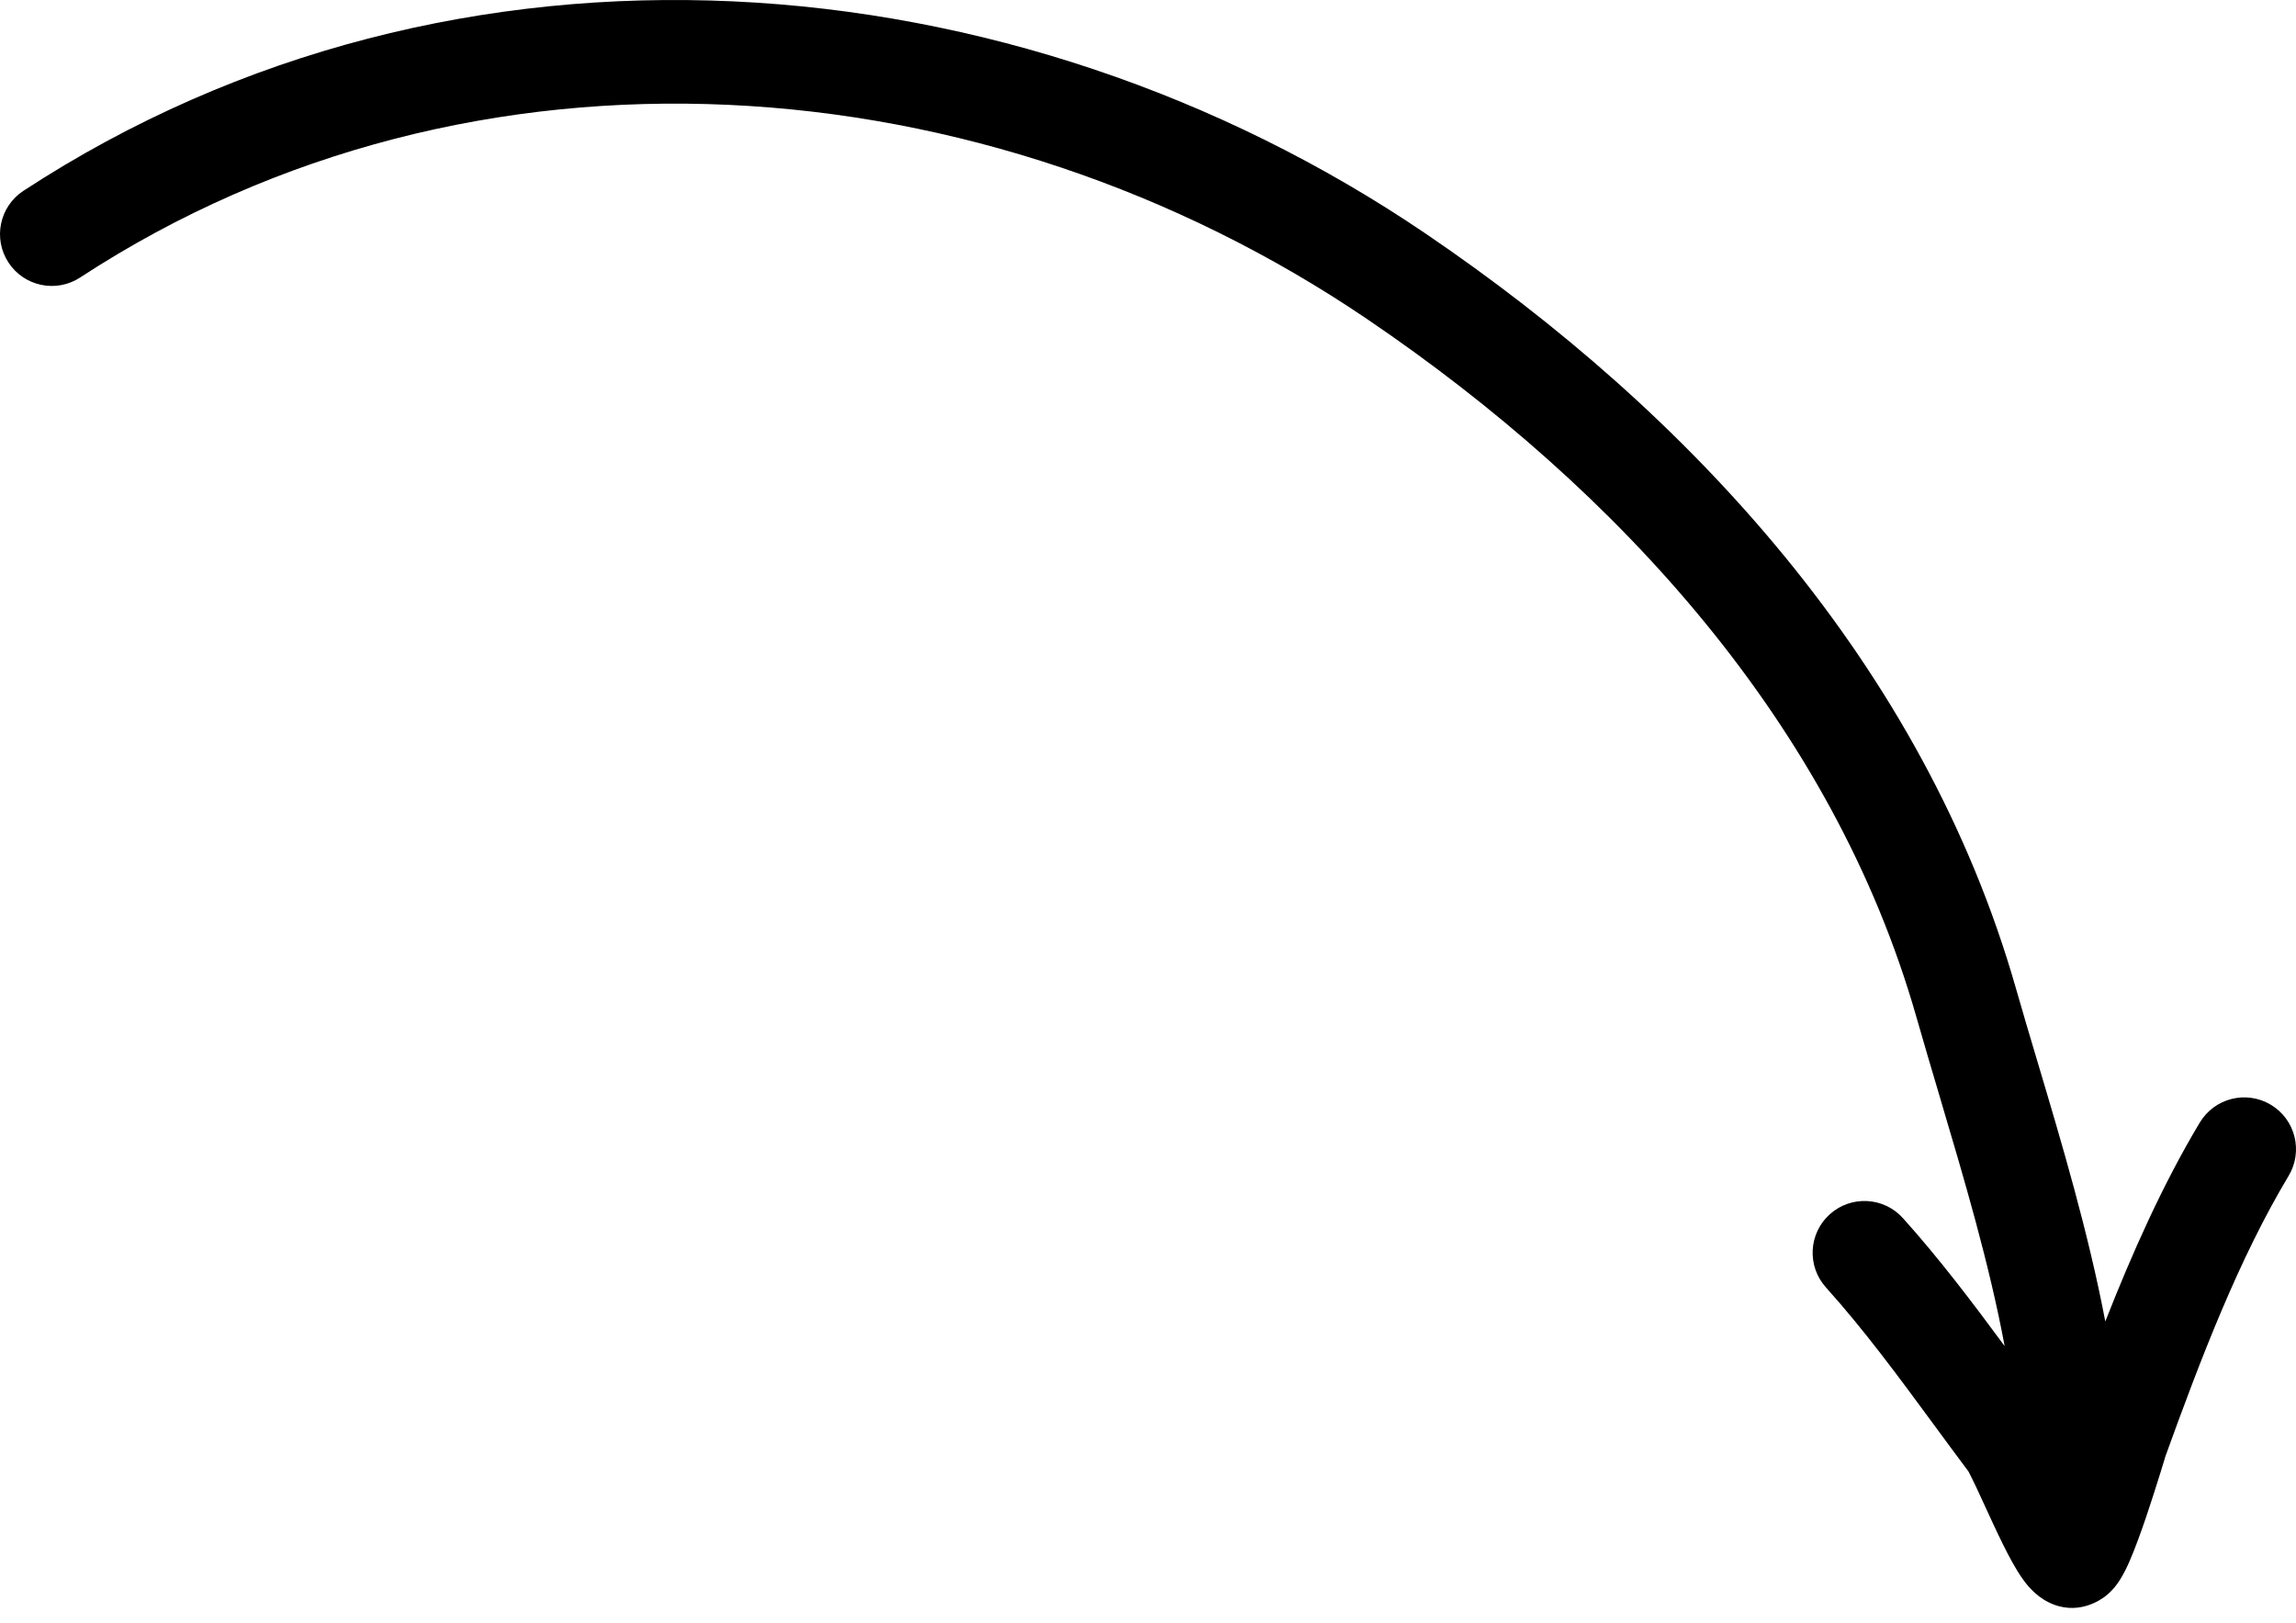 <svg width="133" height="94" viewBox="0 0 133 94" fill="none" xmlns="http://www.w3.org/2000/svg">
<path fill-rule="evenodd" clip-rule="evenodd" d="M4.642 16.073C27.442 1.165 57.116 3.507 79.205 18.489C93.826 28.406 106.188 42.028 111.005 58.886C111.441 60.414 111.897 61.949 112.353 63.486L112.353 63.487C113.789 68.325 115.234 73.194 116.123 77.965C114.28 75.468 112.331 72.888 110.23 70.554C109.122 69.323 107.225 69.223 105.993 70.331C104.762 71.439 104.662 73.336 105.771 74.568C107.985 77.029 109.97 79.727 112.031 82.53L112.031 82.53C112.691 83.427 113.359 84.335 114.045 85.25C114.023 85.22 114.03 85.234 114.071 85.314C114.129 85.425 114.253 85.666 114.456 86.095C114.624 86.45 114.789 86.81 114.967 87.199C115.115 87.52 115.271 87.86 115.444 88.233C115.797 88.989 116.19 89.809 116.566 90.485C116.752 90.819 116.971 91.186 117.212 91.516L117.217 91.522C117.371 91.733 117.856 92.399 118.659 92.8C120.32 93.63 121.683 92.679 122.01 92.412C122.418 92.081 122.669 91.71 122.774 91.548C123.023 91.167 123.225 90.731 123.372 90.394C123.687 89.668 124.022 88.735 124.317 87.869C124.617 86.984 124.9 86.091 125.111 85.414C125.356 84.626 125.444 84.327 125.433 84.358C127.463 78.737 129.683 72.921 132.573 68.105C133.425 66.684 132.965 64.841 131.544 63.989C130.123 63.136 128.28 63.597 127.428 65.017C125.277 68.602 123.498 72.608 121.953 76.539C120.969 71.368 119.442 66.246 118.037 61.533L118.037 61.533C117.597 60.058 117.169 58.622 116.774 57.238C111.444 38.584 97.911 23.927 82.573 13.524C58.787 -2.61 26.477 -5.372 1.359 11.051C-0.028 11.958 -0.417 13.817 0.489 15.204C1.396 16.59 3.255 16.98 4.642 16.073Z" fill="black"/>
</svg>
